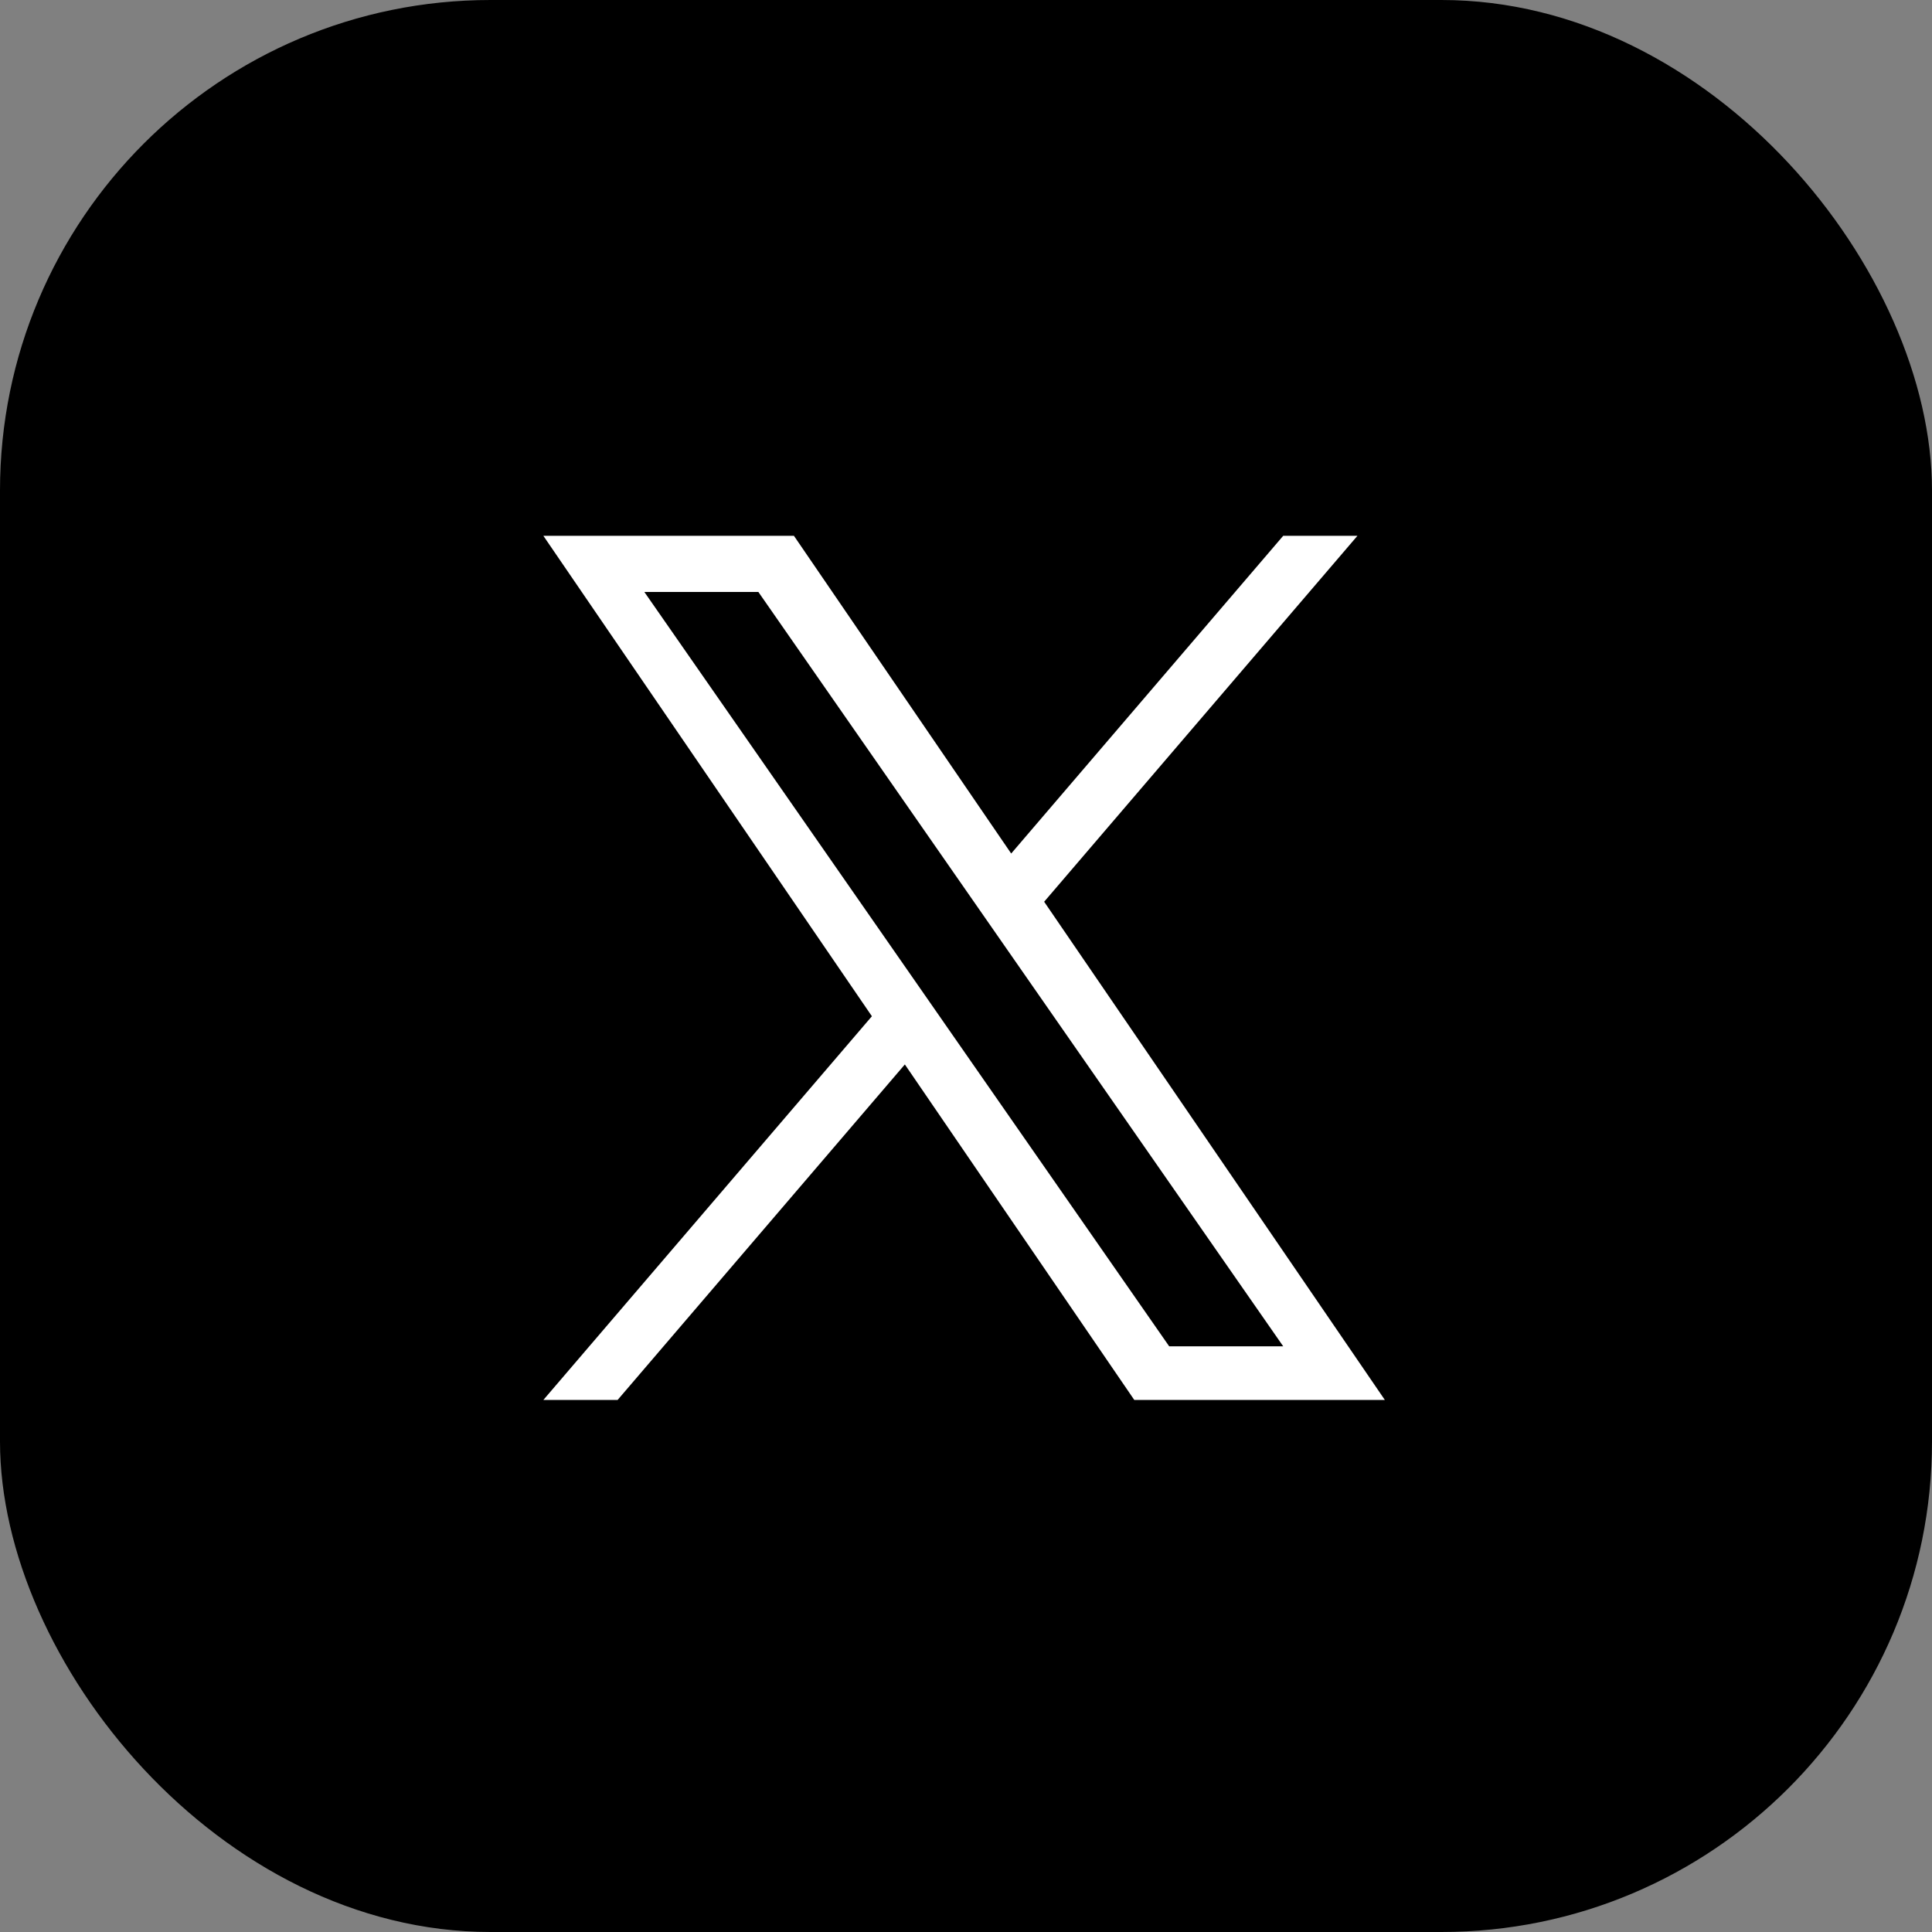 <svg width="512" height="512" viewBox="0 0 512 512" fill="none" xmlns="http://www.w3.org/2000/svg">
<rect x="0" y="0" width="512" height="512" fill="#808080" stroke="none"/>
<rect width="512" height="512" rx="130" fill="black"/>
<path d="M276.715 238.966L359.732 142H340.06L267.976 226.194L210.403 142H144L231.061 269.316L144 371H163.673L239.795 282.088L300.597 371H367L276.71 238.966H276.715ZM249.77 270.438L240.949 257.76L170.762 156.881H200.979L257.621 238.294L266.442 250.972L340.069 356.795H309.852L249.77 270.443V270.438Z" fill="white"/>
</svg>
